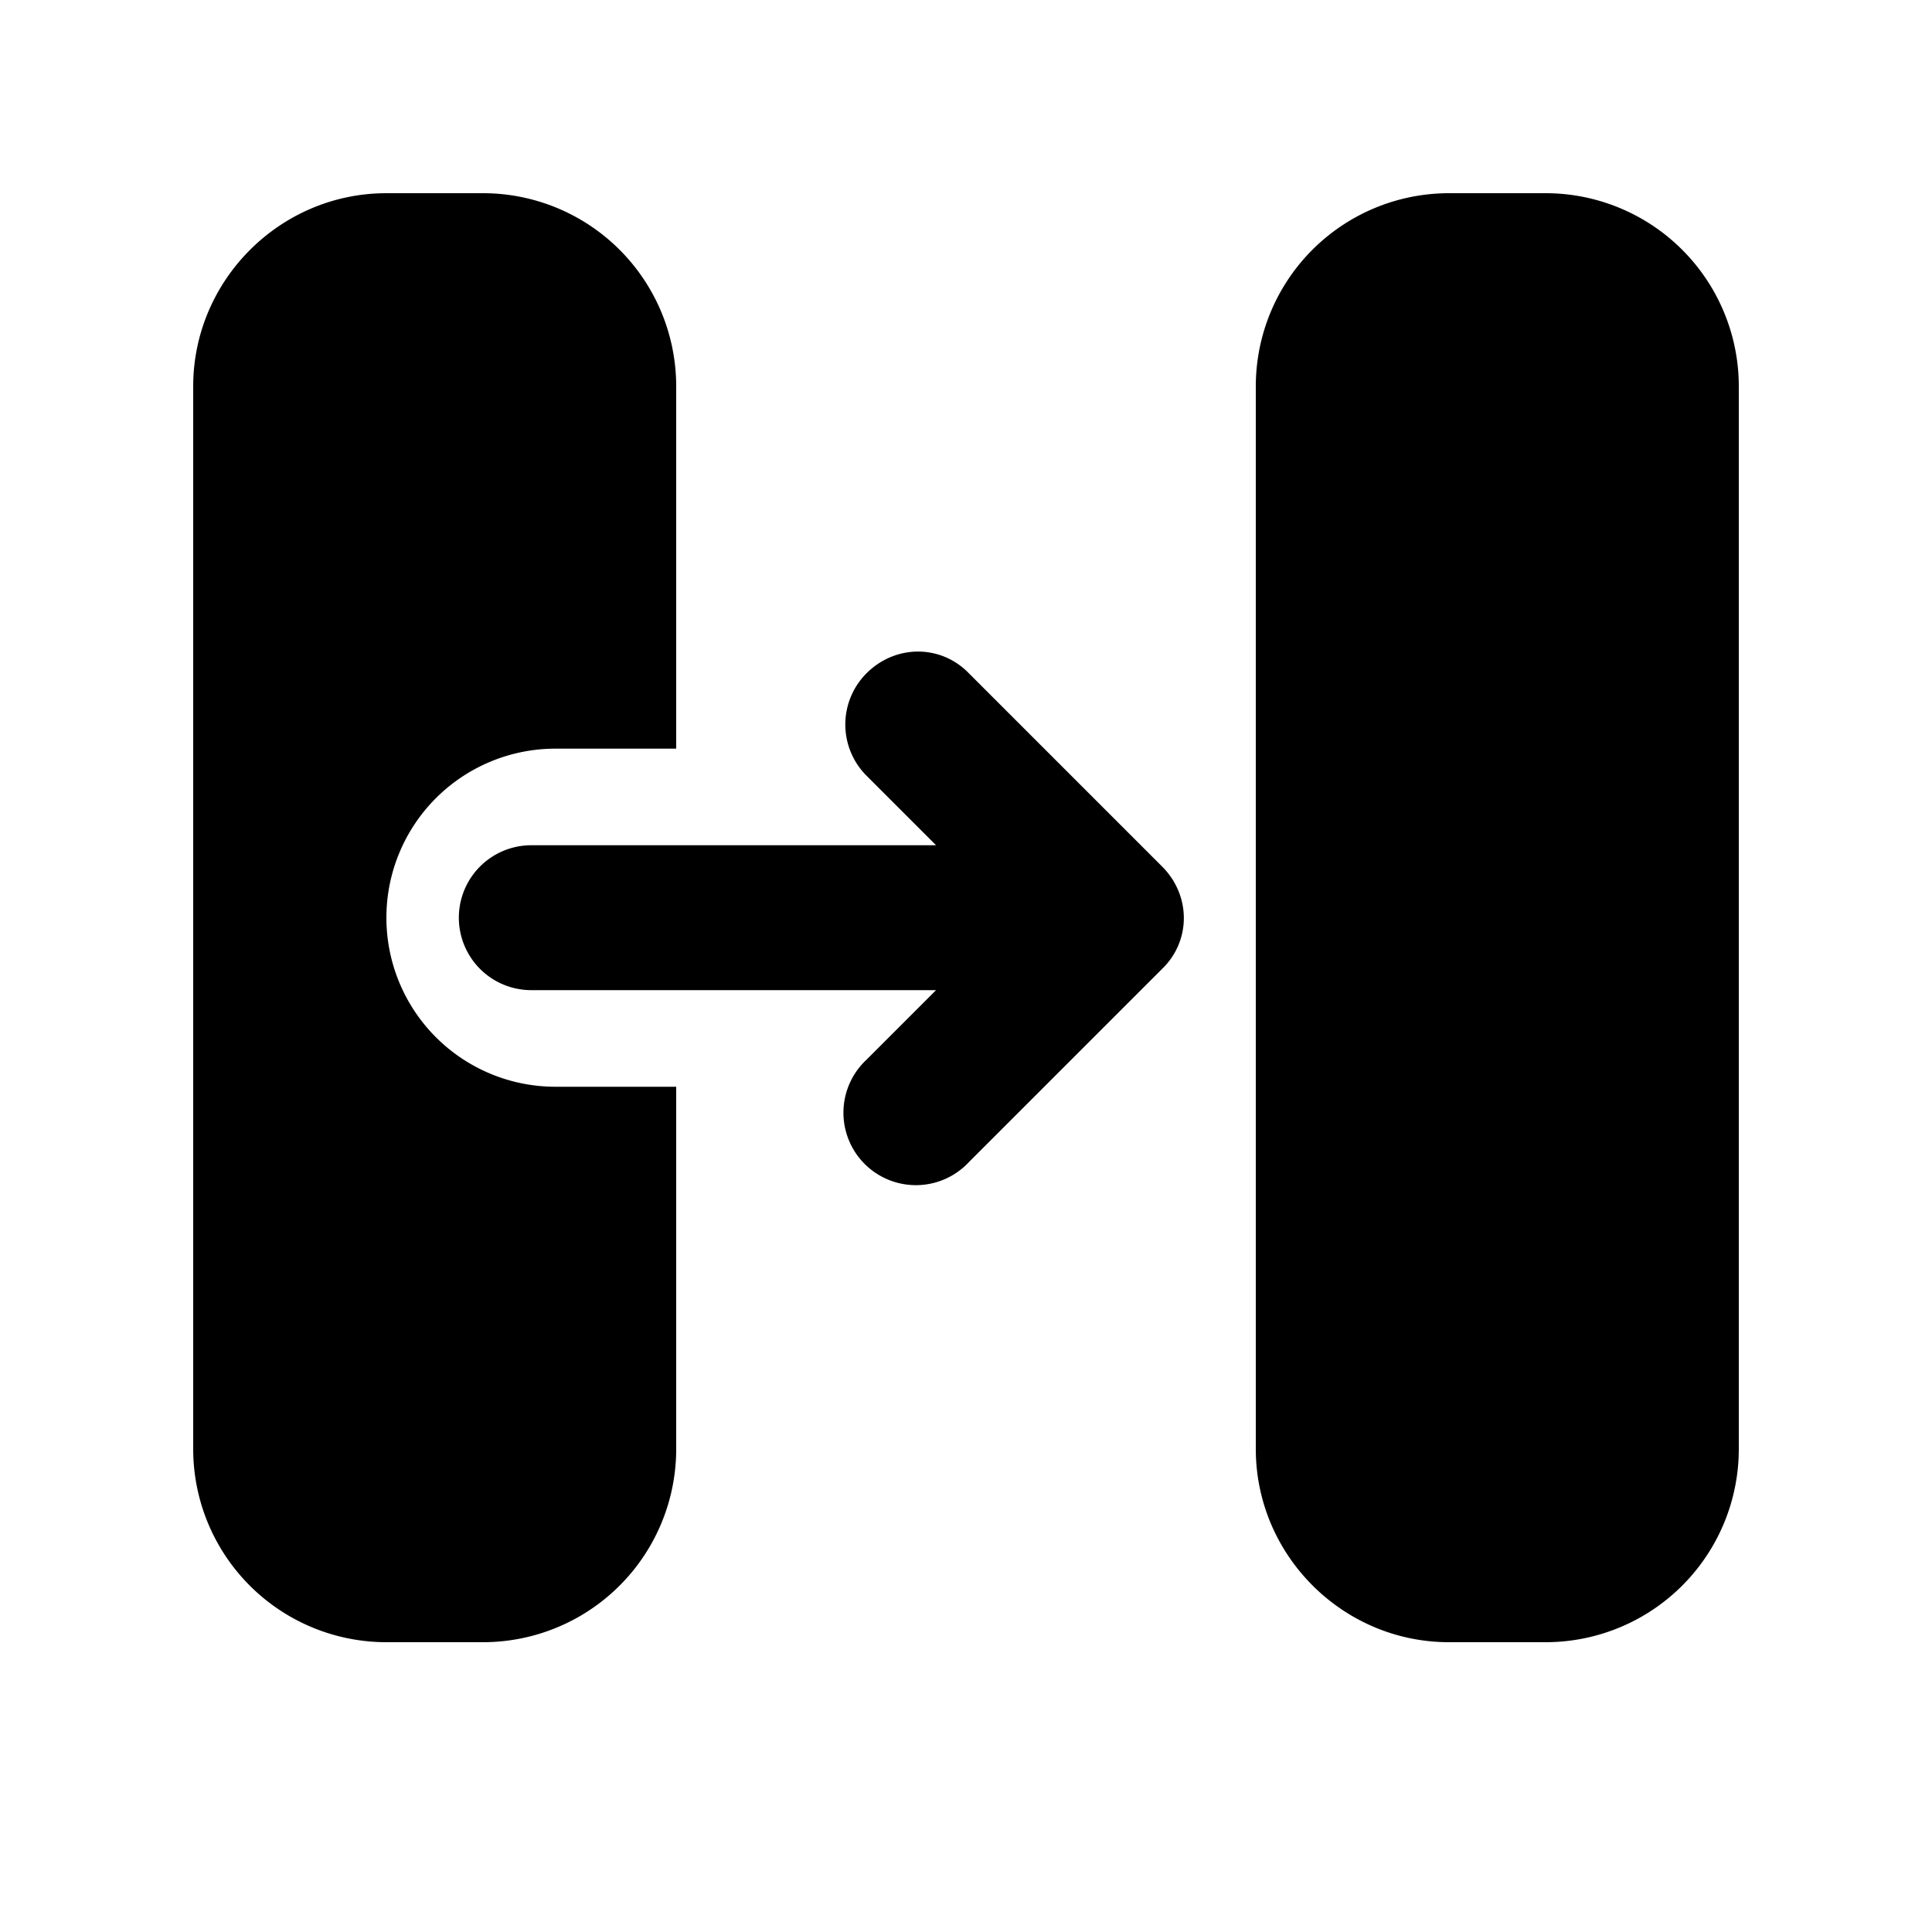 <svg fill="currentColor" viewBox="0 0 20 20"><path d="M2 4c0-1.1.9-2 2-2h1a2 2 0 0 1 2 2v3.75H5.75a1.75 1.75 0 1 0 0 3.5H7V15a2 2 0 0 1-2 2H4a2 2 0 0 1-2-2V4Zm13-2a2 2 0 0 0-2 2v11c0 1.1.9 2 2 2h1a2 2 0 0 0 2-2V4a2 2 0 0 0-2-2h-1ZM8.97 6.97c.3-.3.77-.3 1.06 0l2 2c.3.3.3.77 0 1.06l-2 2a.75.75 0 1 1-1.06-1.06l.72-.72H5.5a.75.75 0 0 1 0-1.5h4.19l-.72-.72a.75.75 0 0 1 0-1.06Z"/></svg>